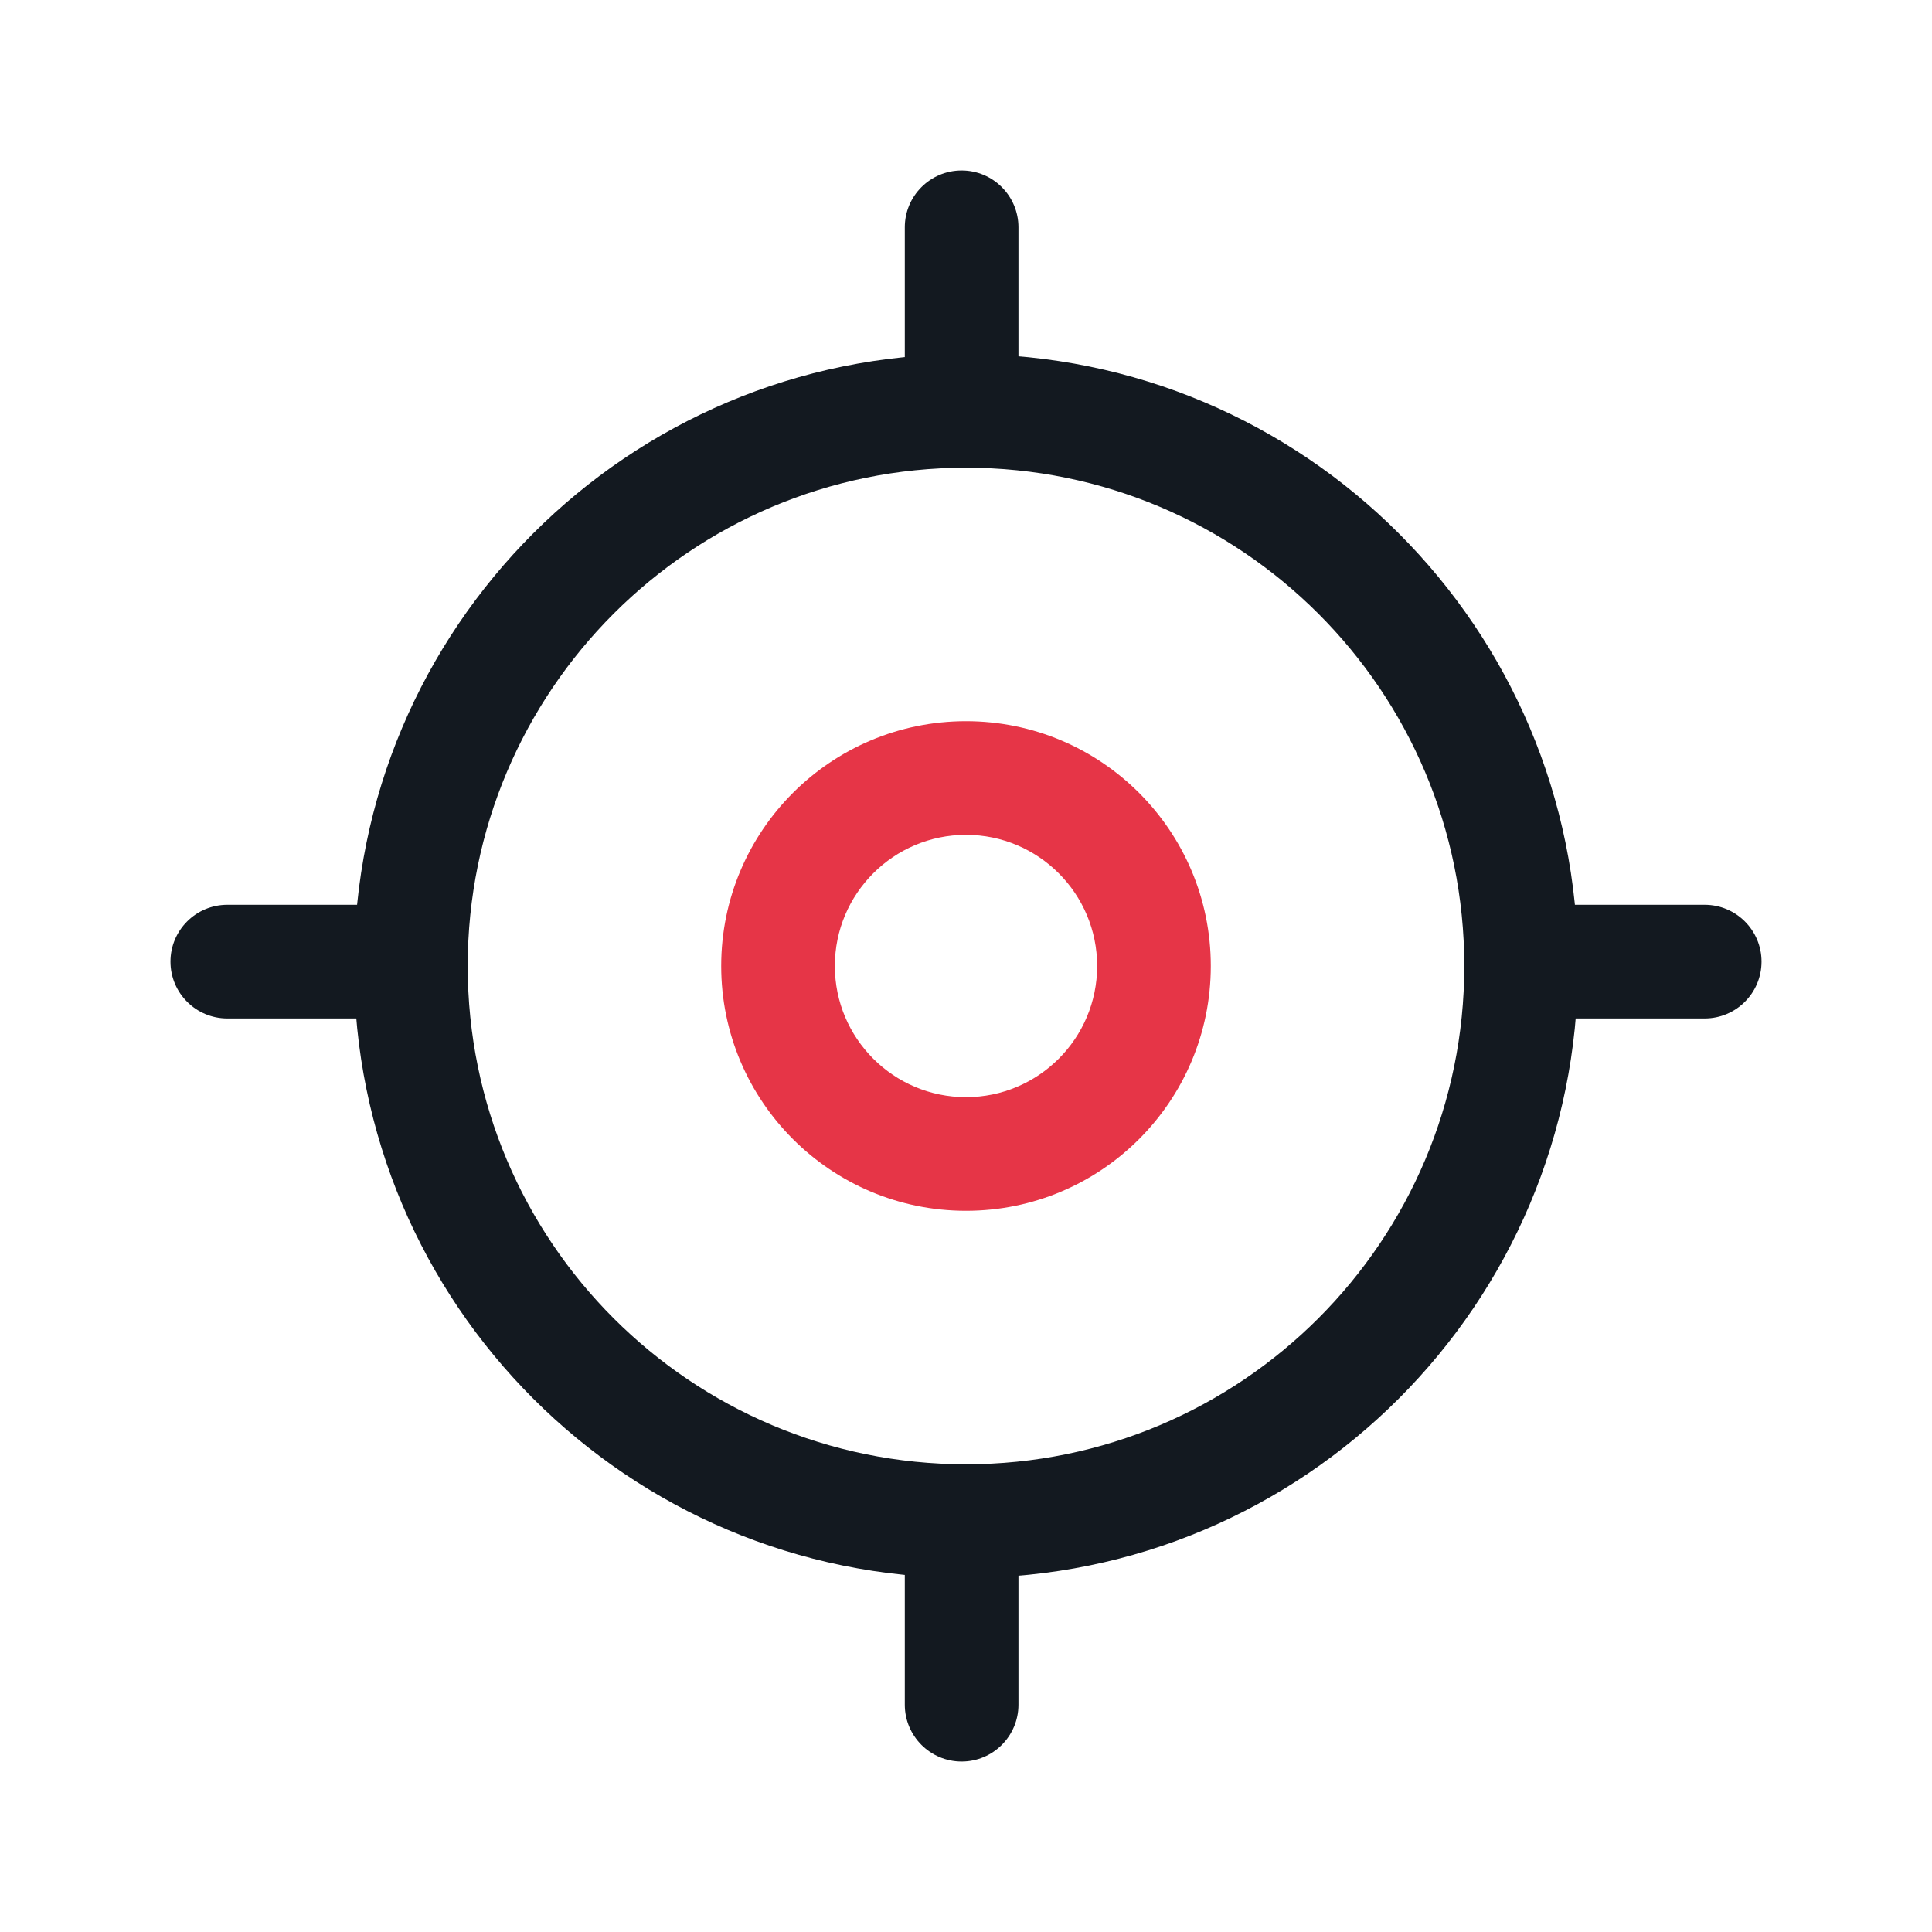 <?xml version="1.0" encoding="UTF-8"?> <svg xmlns="http://www.w3.org/2000/svg" width="34" height="34" viewBox="0 0 34 34" fill="none"> <path fill-rule="evenodd" clip-rule="evenodd" d="M17 25.769C21.843 25.769 25.769 21.843 25.769 17C25.769 12.157 21.843 8.231 17 8.231C12.157 8.231 8.231 12.157 8.231 17C8.231 21.843 12.157 25.769 17 25.769ZM17 27.769C22.948 27.769 27.769 22.948 27.769 17C27.769 11.052 22.948 6.231 17 6.231C11.052 6.231 6.231 11.052 6.231 17C6.231 22.948 11.052 27.769 17 27.769Z" fill="#131920"></path> <path fill-rule="evenodd" clip-rule="evenodd" d="M17 19.308C18.274 19.308 19.308 18.274 19.308 17C19.308 15.726 18.274 14.692 17 14.692C15.726 14.692 14.692 15.726 14.692 17C14.692 18.274 15.726 19.308 17 19.308ZM17 21.308C19.379 21.308 21.308 19.379 21.308 17C21.308 14.621 19.379 12.692 17 12.692C14.621 12.692 12.692 14.621 12.692 17C12.692 19.379 14.621 21.308 17 21.308Z" fill="#E63547"></path> <path fill-rule="evenodd" clip-rule="evenodd" d="M16.923 3C17.475 3 17.923 3.448 17.923 4V6.308C17.923 6.86 17.475 7.308 16.923 7.308C16.371 7.308 15.923 6.86 15.923 6.308V4C15.923 3.448 16.371 3 16.923 3Z" fill="#131920"></path> <path fill-rule="evenodd" clip-rule="evenodd" d="M16.923 26.692C17.475 26.692 17.923 27.14 17.923 27.692V30C17.923 30.552 17.475 31 16.923 31C16.371 31 15.923 30.552 15.923 30V27.692C15.923 27.14 16.371 26.692 16.923 26.692Z" fill="#131920"></path> <path fill-rule="evenodd" clip-rule="evenodd" d="M7.308 16.923C7.308 17.475 6.86 17.923 6.308 17.923H4C3.448 17.923 3 17.475 3 16.923C3 16.371 3.448 15.923 4 15.923H6.308C6.86 15.923 7.308 16.371 7.308 16.923Z" fill="#131920"></path> <path fill-rule="evenodd" clip-rule="evenodd" d="M31 16.923C31 17.475 30.552 17.923 30 17.923H27.692C27.14 17.923 26.692 17.475 26.692 16.923C26.692 16.371 27.14 15.923 27.692 15.923H30C30.552 15.923 31 16.371 31 16.923Z" fill="#131920"></path> </svg> 